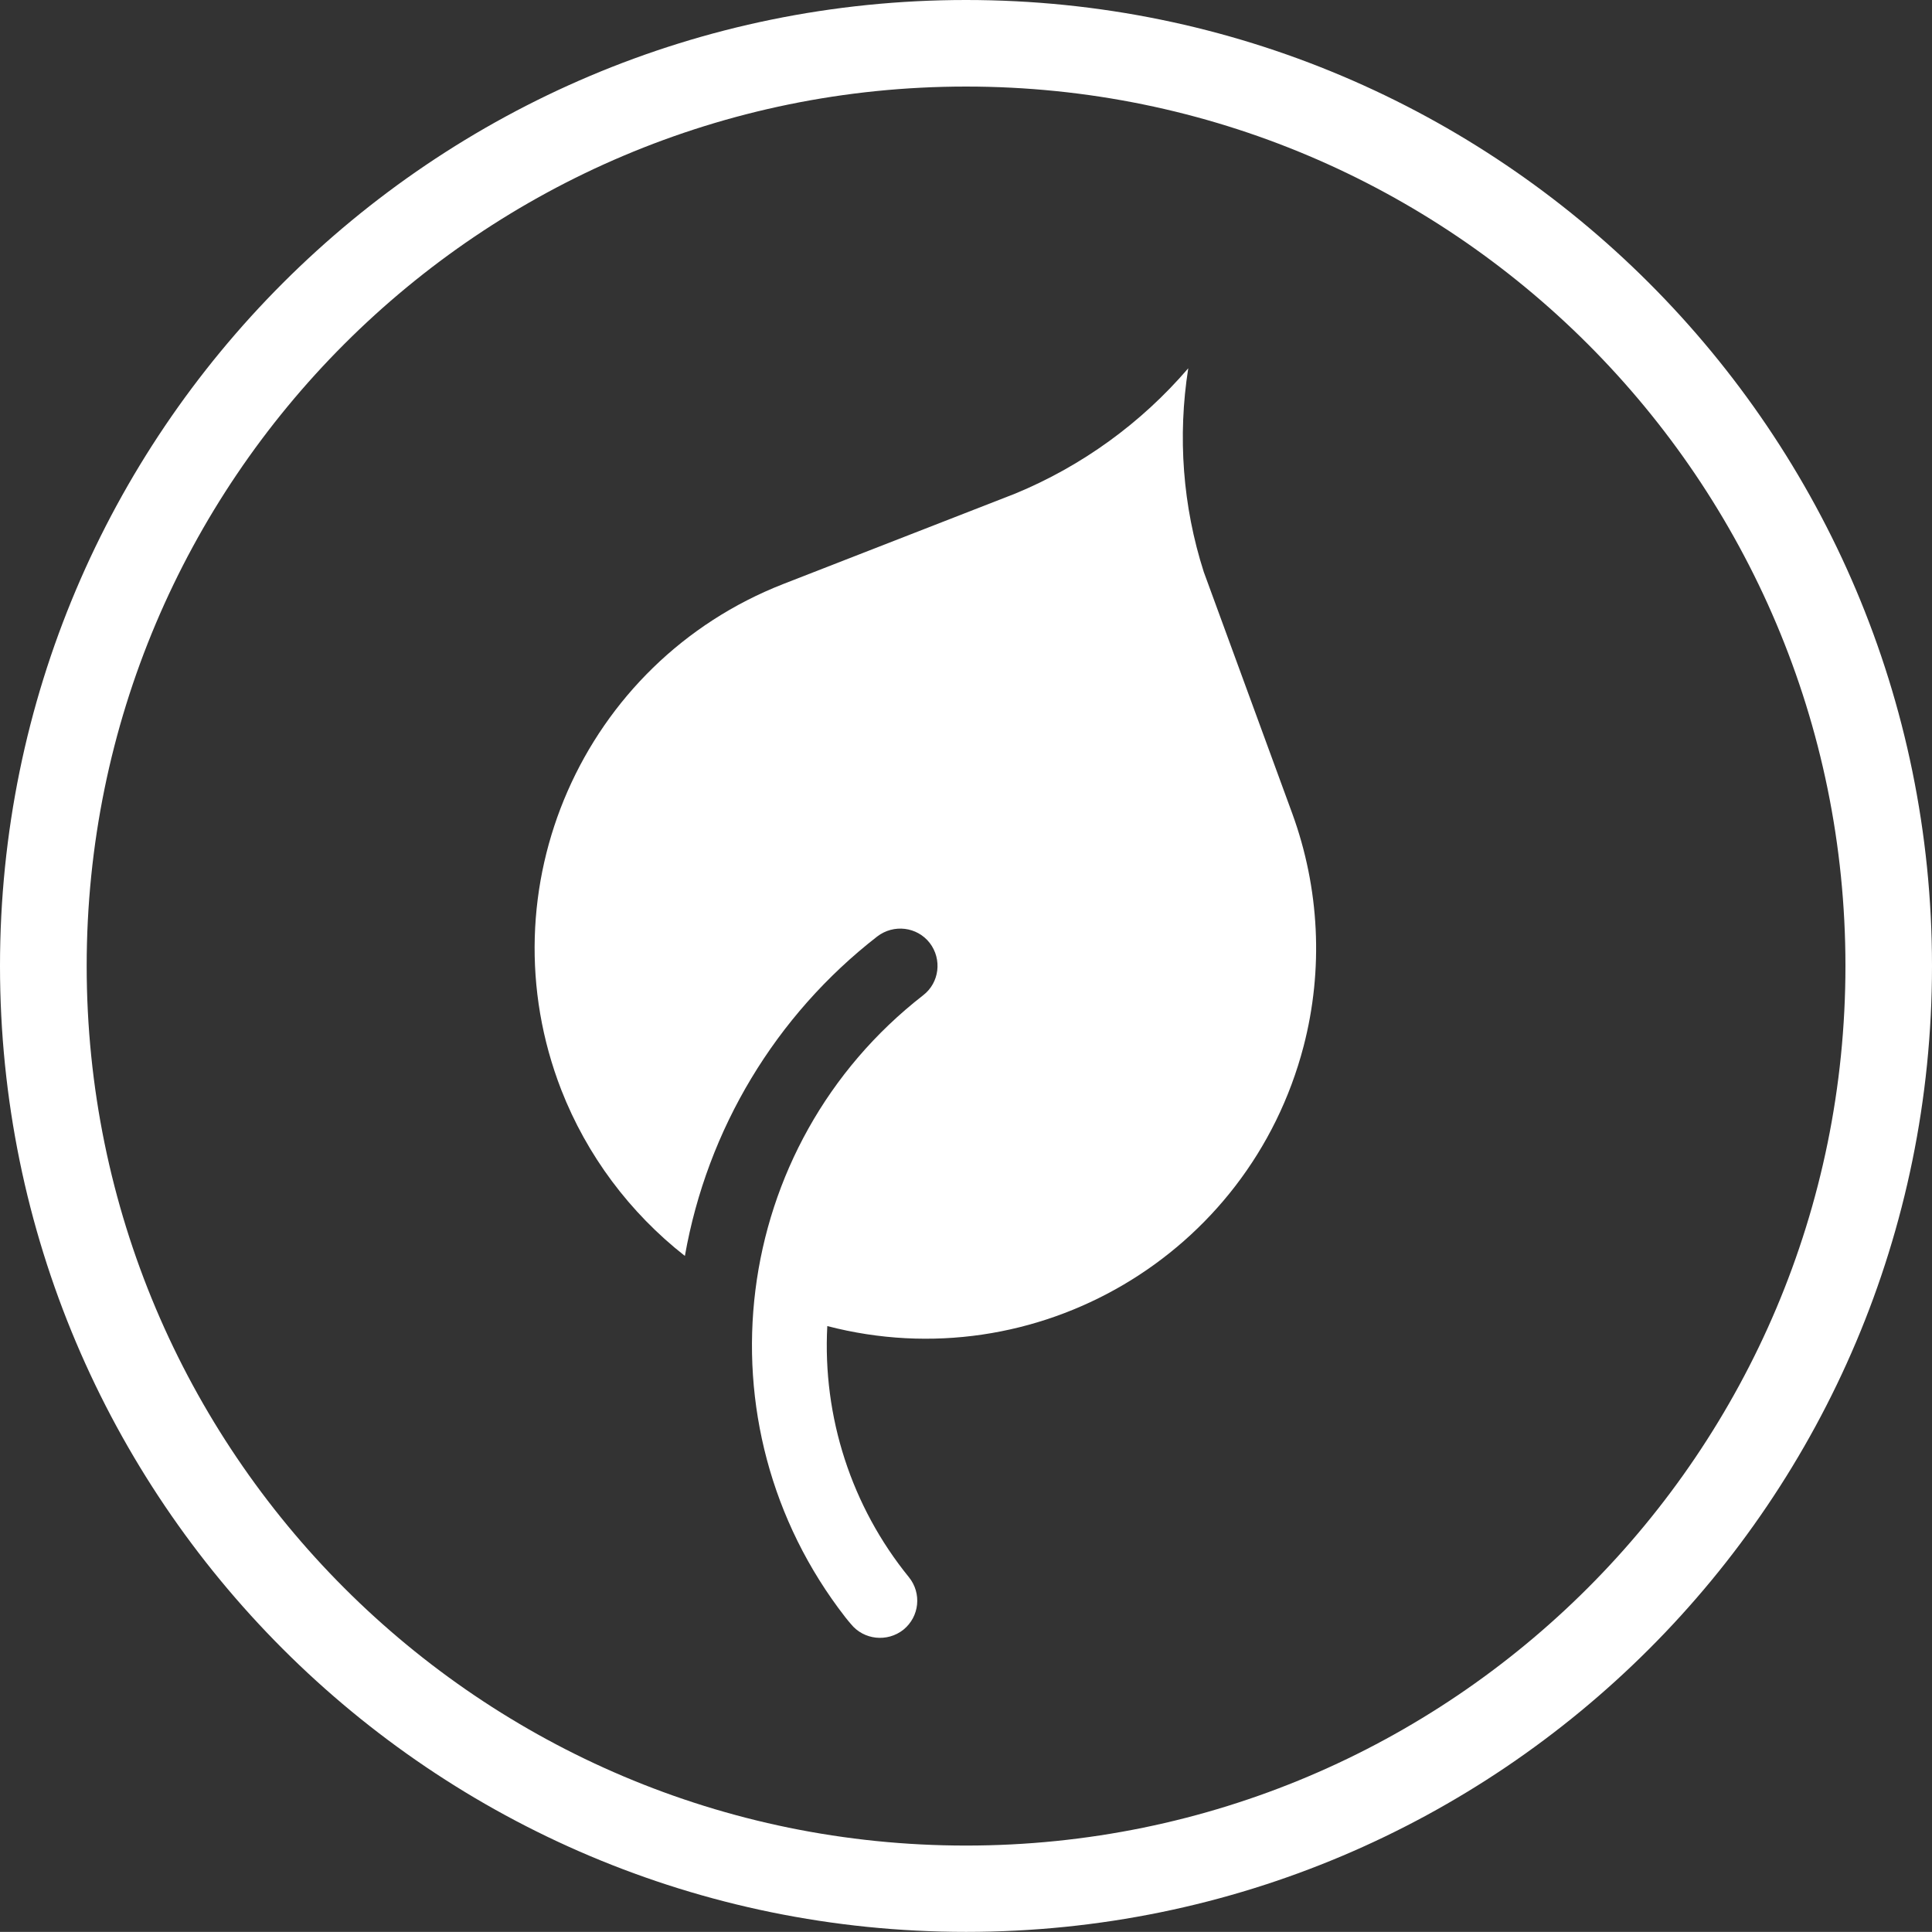 <?xml version="1.0" encoding="utf-8"?>
<!-- Generator: Adobe Illustrator 15.1.0, SVG Export Plug-In . SVG Version: 6.00 Build 0)  -->
<!DOCTYPE svg PUBLIC "-//W3C//DTD SVG 1.1//EN" "http://www.w3.org/Graphics/SVG/1.1/DTD/svg11.dtd">
<svg version="1.1" id="Layer_1" xmlns="http://www.w3.org/2000/svg" xmlns:xlink="http://www.w3.org/1999/xlink" x="0px" y="0px"
	 width="63.747px" height="63.743px" viewBox="0 0 63.747 63.743" enable-background="new 0 0 63.747 63.743" xml:space="preserve">
<rect x="0" y="0" width="63.747" height="63.743" fill="#333333" stroke="none"/>
<path fill="#FFFFFF" d="M39.719,18.871l2.922,7.977c0.898,2.465,1.031,5.141,0.371,7.676c-1.797,6.891-8.832,11.02-15.715,9.23
	c-0.16,3,0.797,5.953,2.692,8.285c0.429,0.53,0.351,1.301-0.18,1.733c-0.531,0.422-1.309,0.34-1.734-0.188
	c-0.063-0.074-0.125-0.147-0.184-0.223c-4.957-6.375-3.809-15.562,2.57-20.523c0.536-0.414,0.629-1.187,0.215-1.726
	c-0.418-0.536-1.191-0.629-1.734-0.211c-3.348,2.601-5.606,6.354-6.344,10.539c-1.824-1.431-3.234-3.319-4.078-5.478
	c-2.578-6.636,0.699-14.104,7.328-16.694l7.648-2.981c2.203-0.91,4.16-2.328,5.711-4.136C38.852,14.403,39.024,16.707,39.719,18.871
	z"/>
<path fill="#FFFFFF" d="M60.891,31.871c0-16.023-12.992-29.015-29.016-29.015C15.848,2.856,2.86,15.848,2.86,31.871
	c0,16.032,12.988,29.024,29.015,29.024C47.899,60.895,60.891,47.899,60.891,31.871z M63.747,31.871
	c0,17.61-14.272,31.872-31.871,31.872C14.266,63.743,0,49.481,0,31.871C0,14.274,14.27,0,31.875,0
	C49.473,0,63.747,14.274,63.747,31.871z"/>
</svg>
